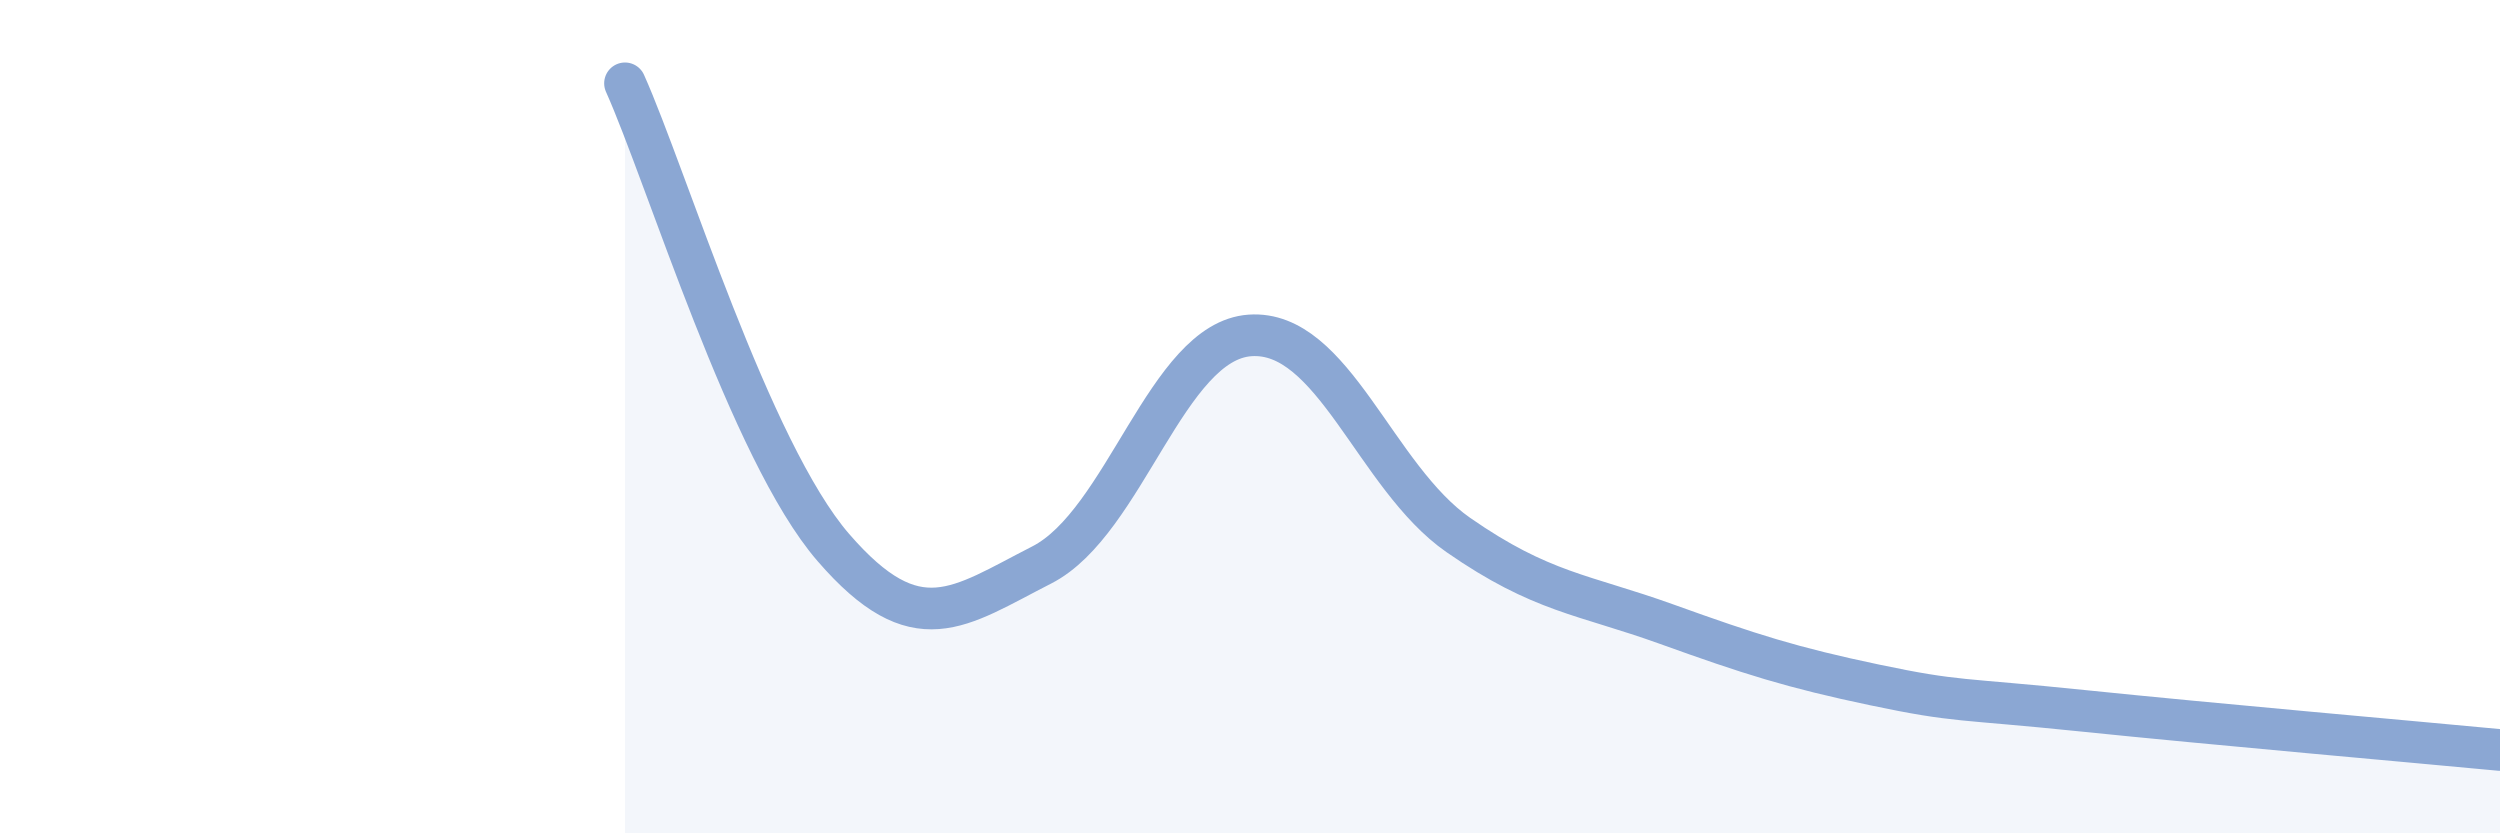 
    <svg width="60" height="20" viewBox="0 0 60 20" xmlns="http://www.w3.org/2000/svg">
      <path
        d="M 15,2 C 16,4.23 18,10.83 20,13.14 C 22,15.45 23,14.58 25,13.56 C 27,12.54 28,8.19 30,8.05 C 32,7.91 33,11.45 35,12.84 C 37,14.23 38,14.26 40,14.98 C 42,15.7 43,16.02 45,16.44 C 47,16.86 47,16.75 50,17.06 C 53,17.37 58,17.81 60,18L60 20L15 20Z"
        fill="#8ba7d3"
        opacity="0.1"
        stroke-linecap="round"
        stroke-linejoin="round"
      />
      <path
        d="M 15,2 C 16,4.23 18,10.83 20,13.14 C 22,15.45 23,14.58 25,13.56 C 27,12.54 28,8.19 30,8.05 C 32,7.91 33,11.45 35,12.84 C 37,14.23 38,14.26 40,14.98 C 42,15.7 43,16.02 45,16.44 C 47,16.86 47,16.75 50,17.06 C 53,17.37 58,17.81 60,18"
        stroke="#8ba7d3"
        stroke-width="1"
        fill="none"
        stroke-linecap="round"
        stroke-linejoin="round"
      />
    </svg>
  